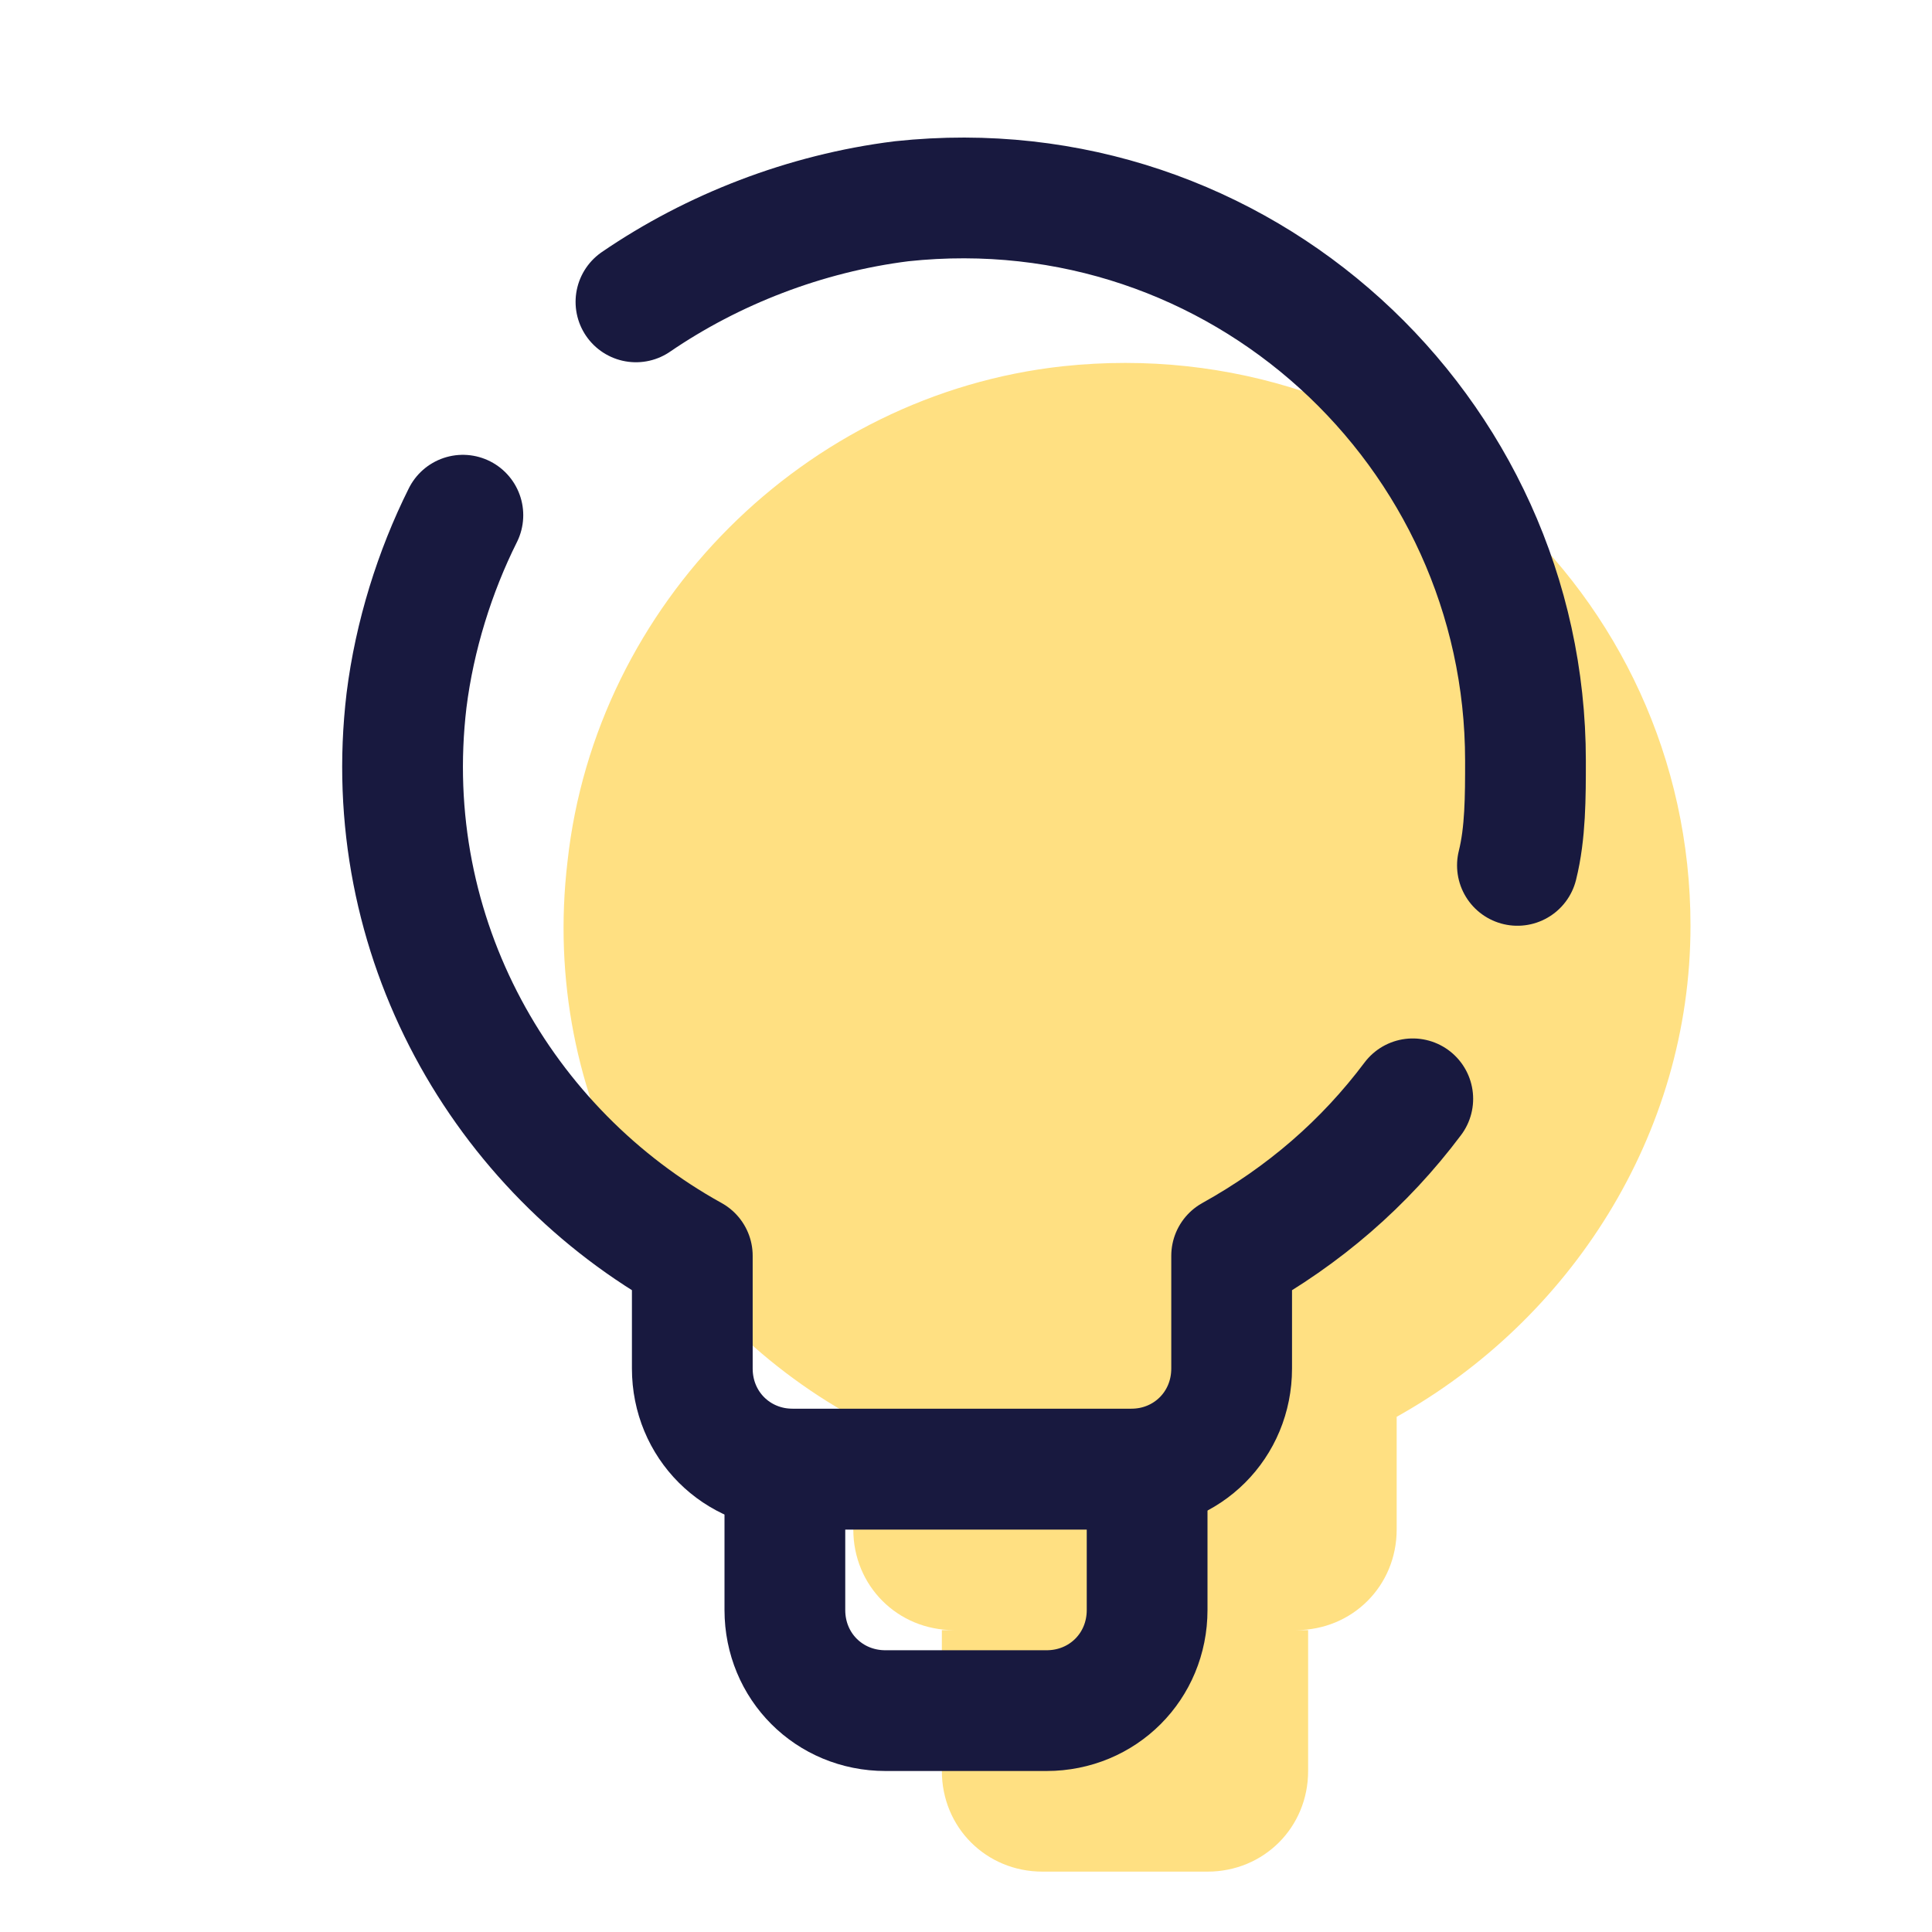 <svg xmlns="http://www.w3.org/2000/svg"  viewBox="0 0 48 48" width="100px" height="100px"><path fill="#ffe082" d="M26.4,9.1C20,9.8,14.8,15,14.1,21.4c-0.7,5.9,2.4,11.2,7.1,13.8V38c0,1.4,1.1,2.5,2.5,2.5h-0.3V44	c0,1.4,1.1,2.5,2.5,2.5H30c1.4,0,2.5-1.1,2.5-2.5v-3.5h-0.3c1.4,0,2.5-1.1,2.5-2.5v-2.8C39,32.8,42,28.2,42,23	C42,14.7,34.8,8.2,26.4,9.1z"/><path fill="none" stroke="#18193f" stroke-linecap="round" stroke-linejoin="round" stroke-miterlimit="10" stroke-width="3" d="M37.7,21.5c0.2-0.8,0.2-1.7,0.2-2.6c0-8.2-7.1-14.8-15.5-13.9c-2.4,0.3-4.7,1.2-6.6,2.5"/><path fill="none" stroke="#18193f" stroke-linecap="round" stroke-linejoin="round" stroke-miterlimit="10" stroke-width="3" d="M11.5,12.8c-0.7,1.4-1.2,3-1.4,4.6c-0.7,5.9,2.4,11.2,7.1,13.8V34c0,1.4,1.1,2.5,2.5,2.5h8.4	c1.4,0,2.5-1.1,2.5-2.5v-2.8c1.8-1,3.3-2.3,4.5-3.9"/><path fill="none" stroke="#18193f" stroke-linecap="round" stroke-linejoin="round" stroke-miterlimit="10" stroke-width="3" d="M26,42.5H22c-1.4,0-2.5-1.1-2.5-2.5v-3.5h9V40C28.5,41.4,27.4,42.5,26,42.5z"/></svg>